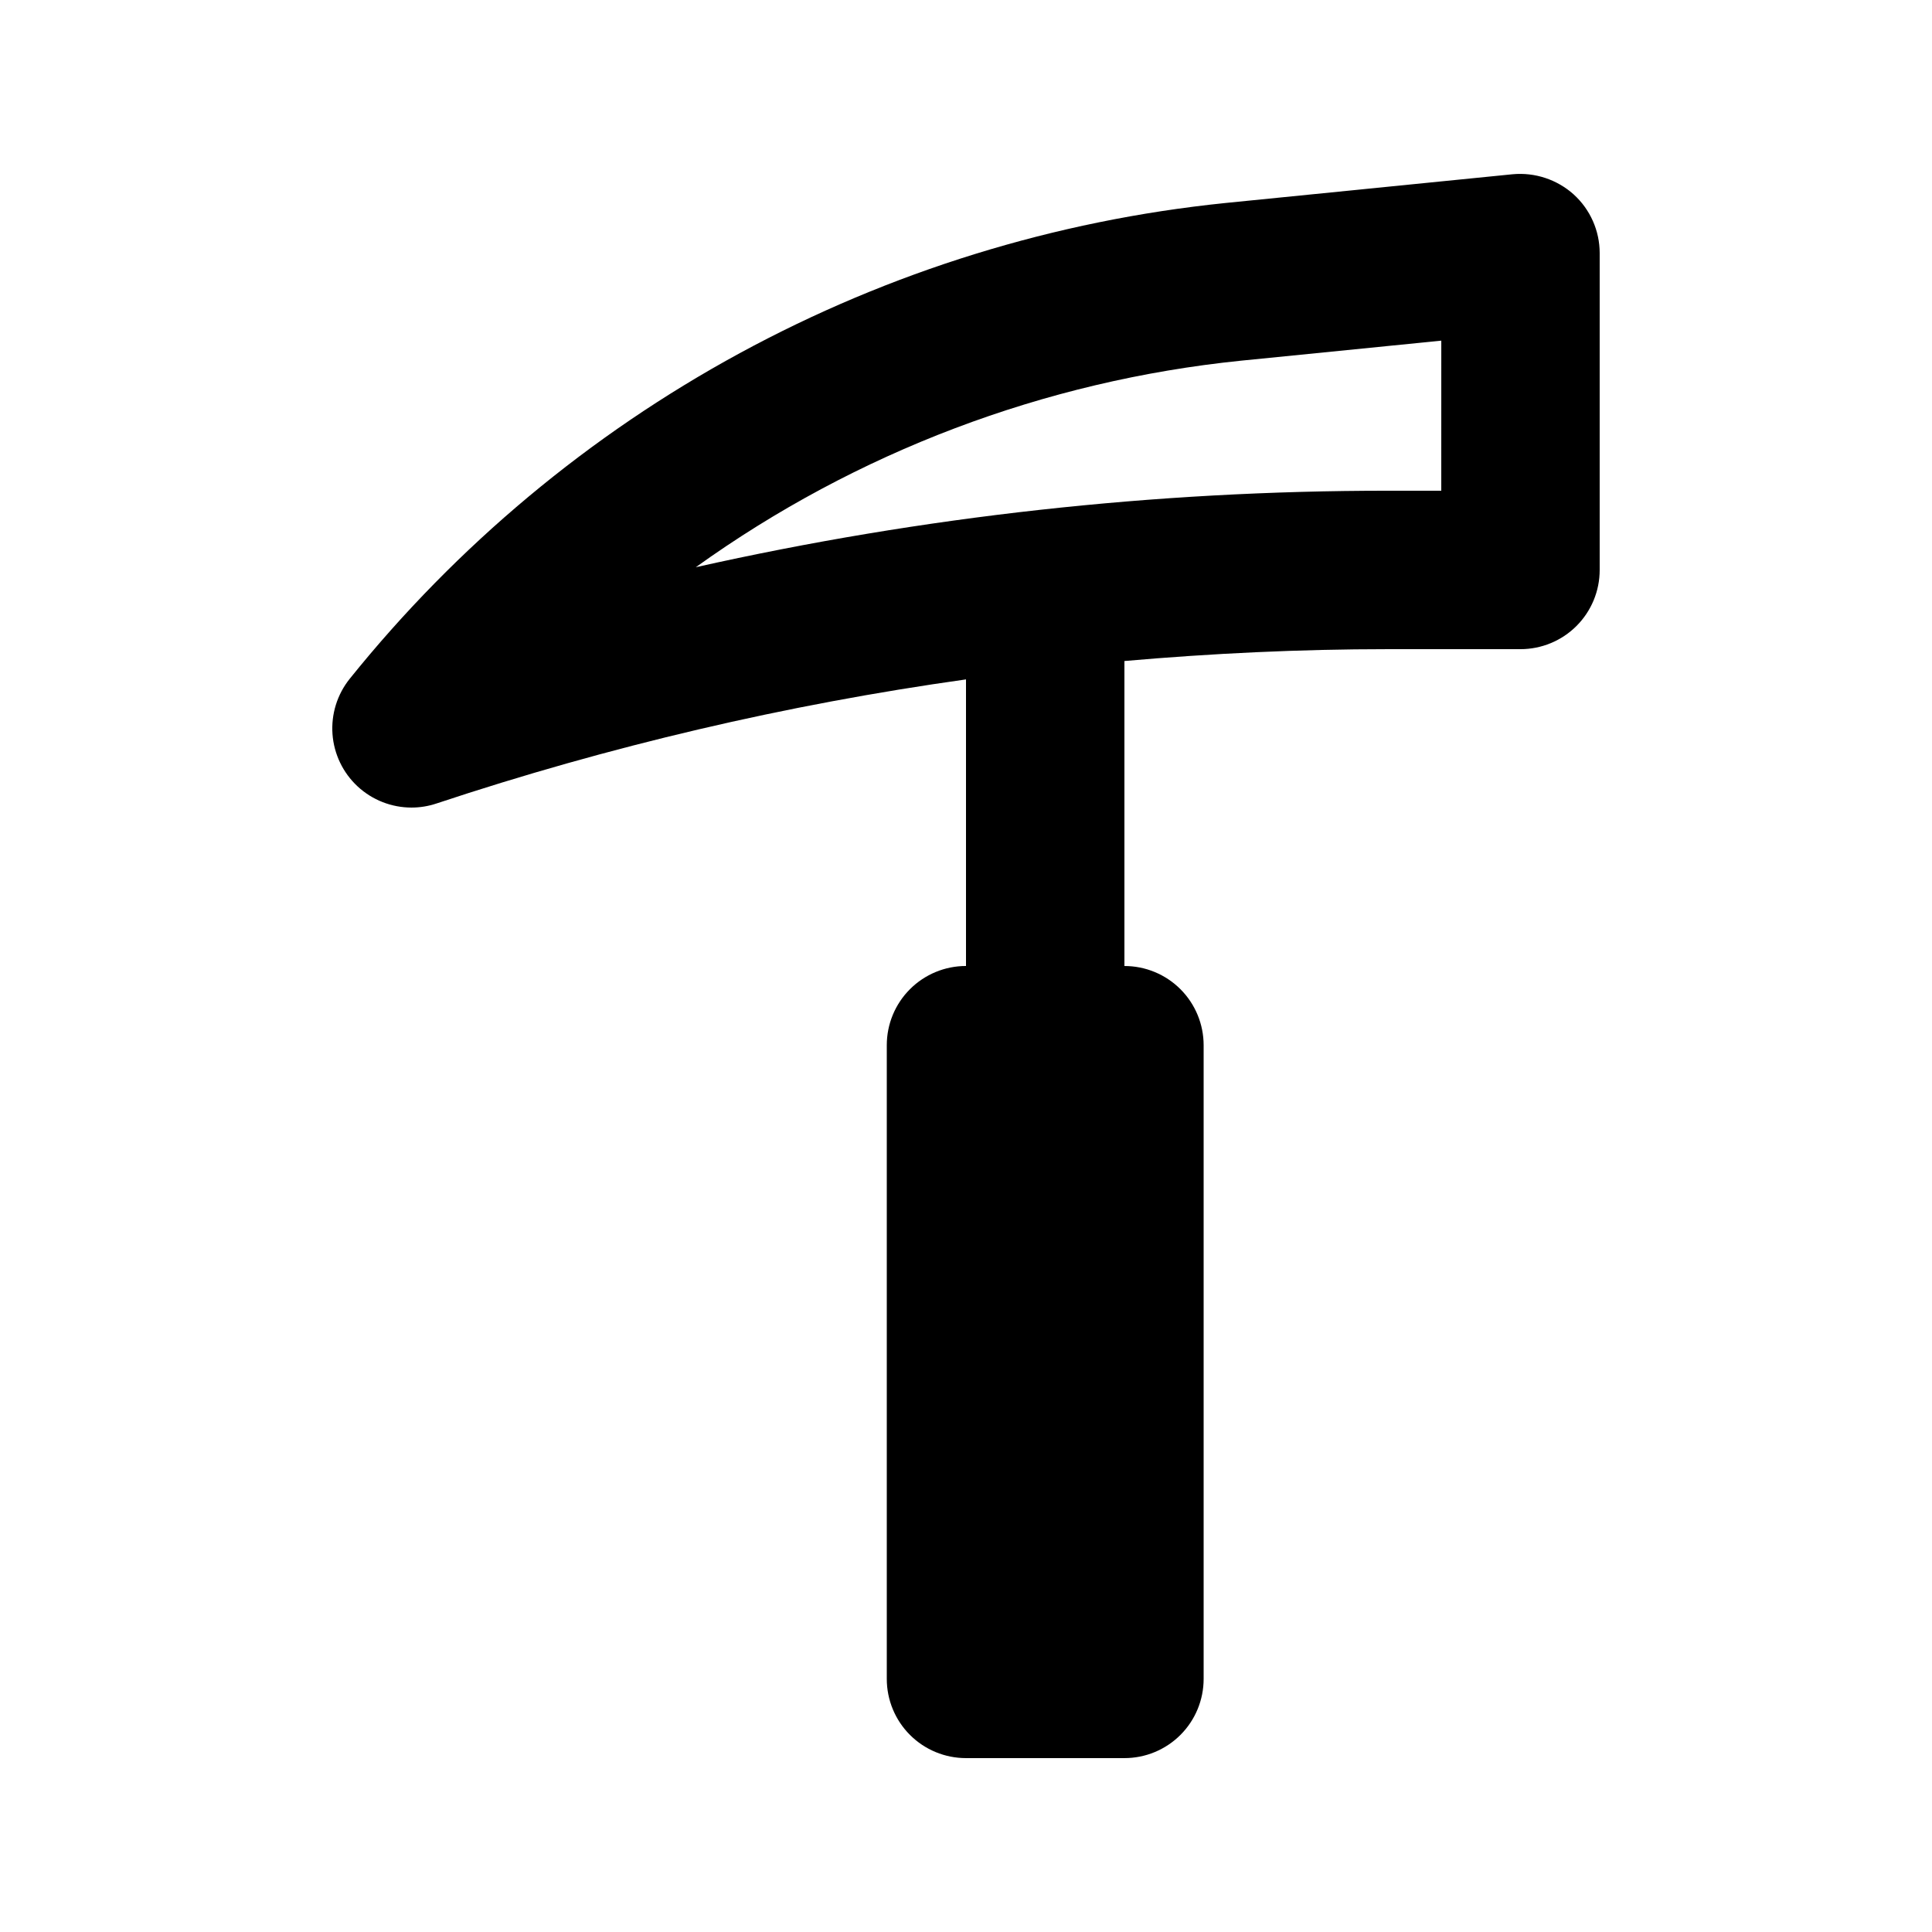 <?xml version="1.0" encoding="UTF-8"?>
<!-- Uploaded to: ICON Repo, www.iconrepo.com, Generator: ICON Repo Mixer Tools -->
<svg fill="#000000" width="800px" height="800px" version="1.1" viewBox="144 144 512 512" xmlns="http://www.w3.org/2000/svg">
 <path d="m561.03 195.51c-4.418-3.949-10.277-5.883-16.176-5.332l-76.168 7.625c-45.094 4.625-88.82 18.148-128.65 39.793-39.828 21.648-74.961 50.98-103.37 86.305-3.312 4.137-4.938 9.375-4.551 14.664 0.391 5.285 2.766 10.23 6.648 13.836 3.887 3.609 8.992 5.613 14.293 5.613 2.254 0 4.496-0.367 6.633-1.086 45.68-15.176 92.645-26.184 140.31-32.879v75.949c-5.57-0.004-10.91 2.207-14.848 6.144s-6.148 9.277-6.144 14.848v167.94-0.004c-0.004 5.57 2.207 10.91 6.144 14.848s9.277 6.148 14.848 6.144h41.984c5.566 0.004 10.906-2.207 14.844-6.144s6.148-9.277 6.148-14.848v-167.93c0-5.57-2.211-10.91-6.148-14.848s-9.277-6.148-14.844-6.144v-80.828c23.16-2.027 46.434-3.141 69.789-3.141h35.168c5.57 0 10.91-2.211 14.848-6.148s6.148-9.277 6.144-14.844v-83.969c0-5.93-2.512-11.582-6.906-15.559zm-35.078 78.535h-14.176c-61.688-0.012-123.19 6.785-183.38 20.273 42.559-30.539 92.367-49.406 144.48-54.734l53.082-5.309z"/>
</svg>